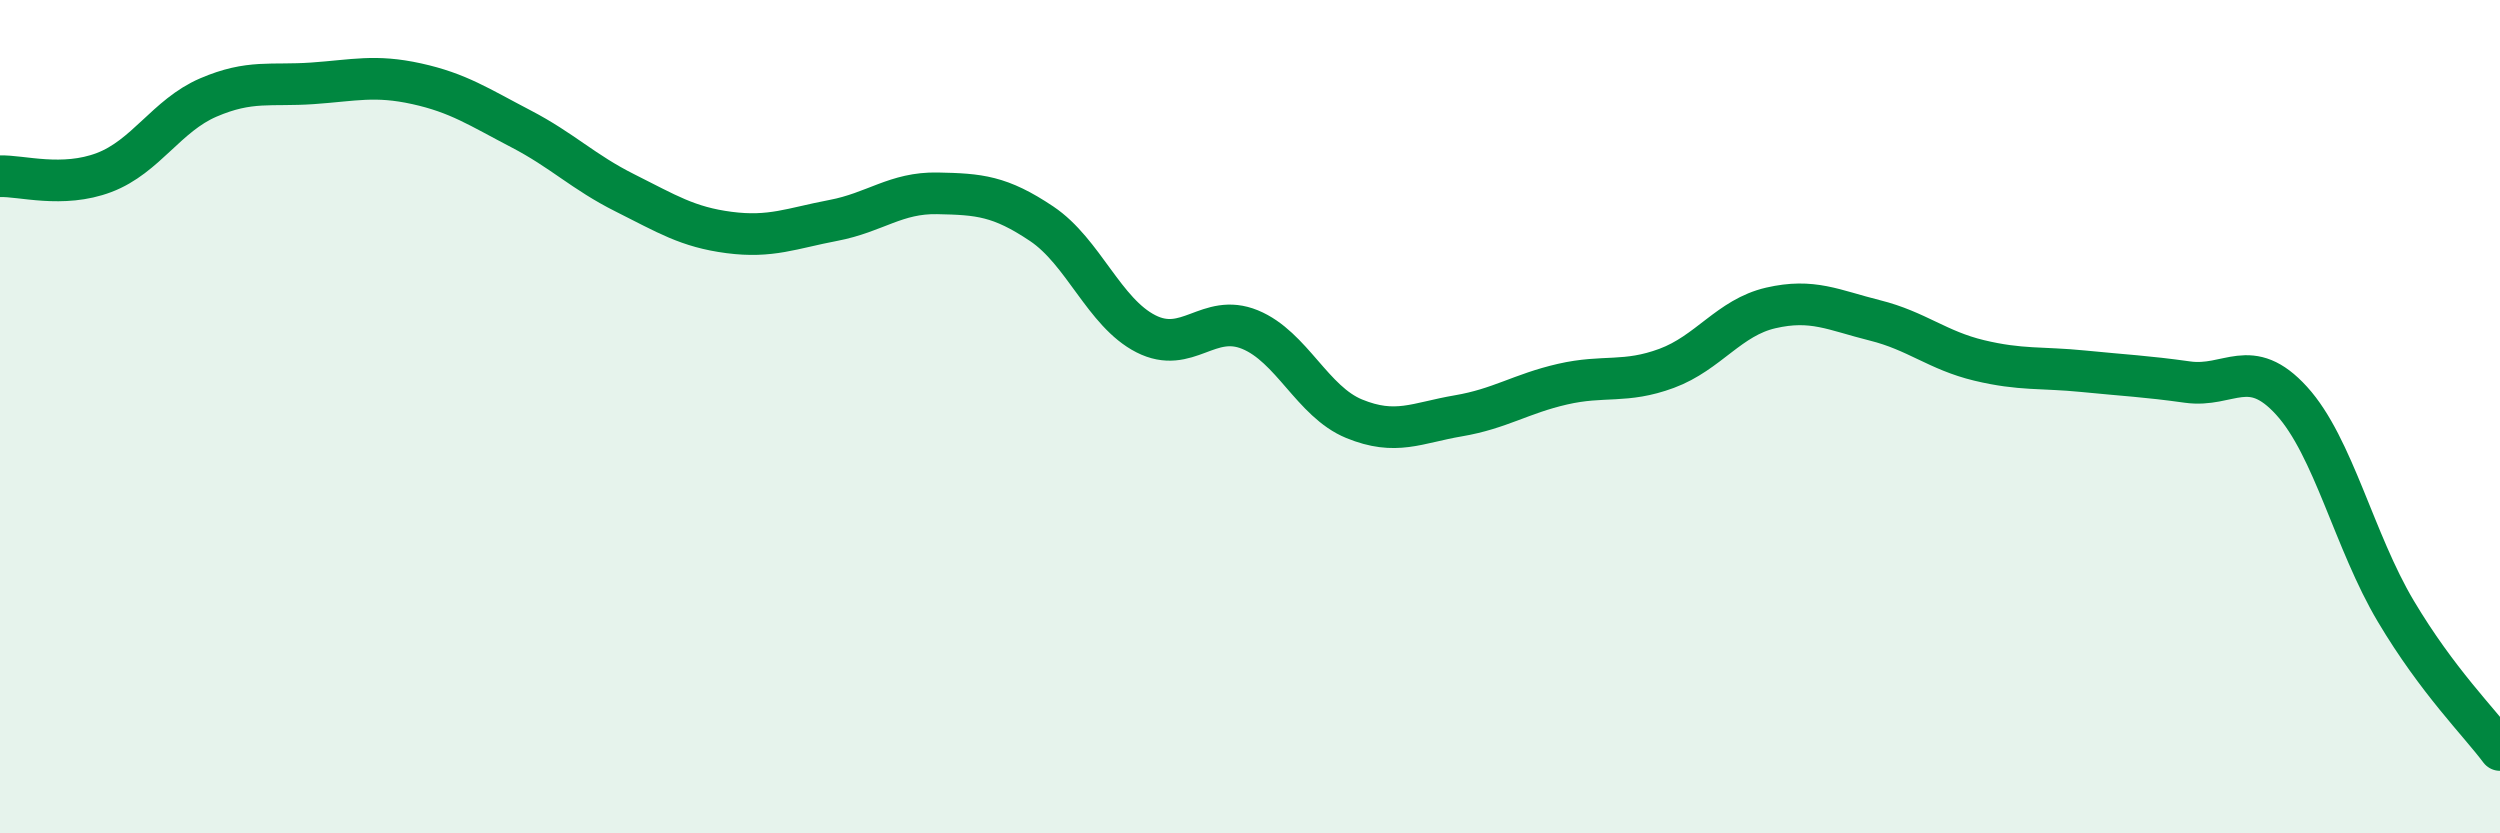 
    <svg width="60" height="20" viewBox="0 0 60 20" xmlns="http://www.w3.org/2000/svg">
      <path
        d="M 0,4.23 C 0.5,4.21 1.5,4.52 2.5,4.14 C 3.5,3.76 4,2.77 5,2.34 C 6,1.91 6.5,2.07 7.5,2 C 8.5,1.93 9,1.79 10,2.01 C 11,2.23 11.5,2.57 12.5,3.09 C 13.5,3.61 14,4.13 15,4.63 C 16,5.13 16.5,5.45 17.5,5.58 C 18.5,5.71 19,5.48 20,5.29 C 21,5.1 21.5,4.62 22.5,4.64 C 23.5,4.66 24,4.7 25,5.37 C 26,6.04 26.5,7.5 27.5,8.01 C 28.5,8.52 29,7.5 30,7.91 C 31,8.32 31.5,9.64 32.5,10.05 C 33.5,10.46 34,10.15 35,9.98 C 36,9.81 36.5,9.45 37.5,9.22 C 38.5,8.99 39,9.21 40,8.84 C 41,8.47 41.5,7.62 42.5,7.39 C 43.5,7.16 44,7.44 45,7.69 C 46,7.94 46.5,8.41 47.5,8.65 C 48.5,8.89 49,8.81 50,8.91 C 51,9.01 51.5,9.03 52.5,9.17 C 53.5,9.31 54,8.52 55,9.62 C 56,10.72 56.5,12.99 57.5,14.67 C 58.5,16.35 59.5,17.33 60,18L60 20L0 20Z"
        fill="#008740"
        opacity="0.1"
        stroke-linecap="round"
        stroke-linejoin="round"
      />
      <path
        d="M 0,4.23 C 0.5,4.21 1.5,4.52 2.5,4.14 C 3.5,3.76 4,2.77 5,2.34 C 6,1.91 6.5,2.07 7.5,2 C 8.5,1.93 9,1.79 10,2.01 C 11,2.23 11.5,2.57 12.5,3.09 C 13.5,3.61 14,4.13 15,4.63 C 16,5.13 16.5,5.45 17.5,5.58 C 18.5,5.71 19,5.48 20,5.29 C 21,5.1 21.5,4.62 22.5,4.64 C 23.5,4.66 24,4.7 25,5.37 C 26,6.04 26.5,7.5 27.5,8.01 C 28.5,8.52 29,7.5 30,7.91 C 31,8.32 31.5,9.64 32.5,10.05 C 33.5,10.46 34,10.15 35,9.98 C 36,9.81 36.5,9.45 37.5,9.22 C 38.5,8.99 39,9.21 40,8.84 C 41,8.47 41.5,7.62 42.5,7.39 C 43.5,7.16 44,7.44 45,7.69 C 46,7.94 46.5,8.41 47.5,8.65 C 48.5,8.89 49,8.81 50,8.91 C 51,9.01 51.5,9.03 52.5,9.17 C 53.5,9.31 54,8.52 55,9.62 C 56,10.72 56.5,12.99 57.5,14.67 C 58.5,16.35 59.5,17.33 60,18"
        stroke="#008740"
        stroke-width="1"
        fill="none"
        stroke-linecap="round"
        stroke-linejoin="round"
      />
    </svg>
  